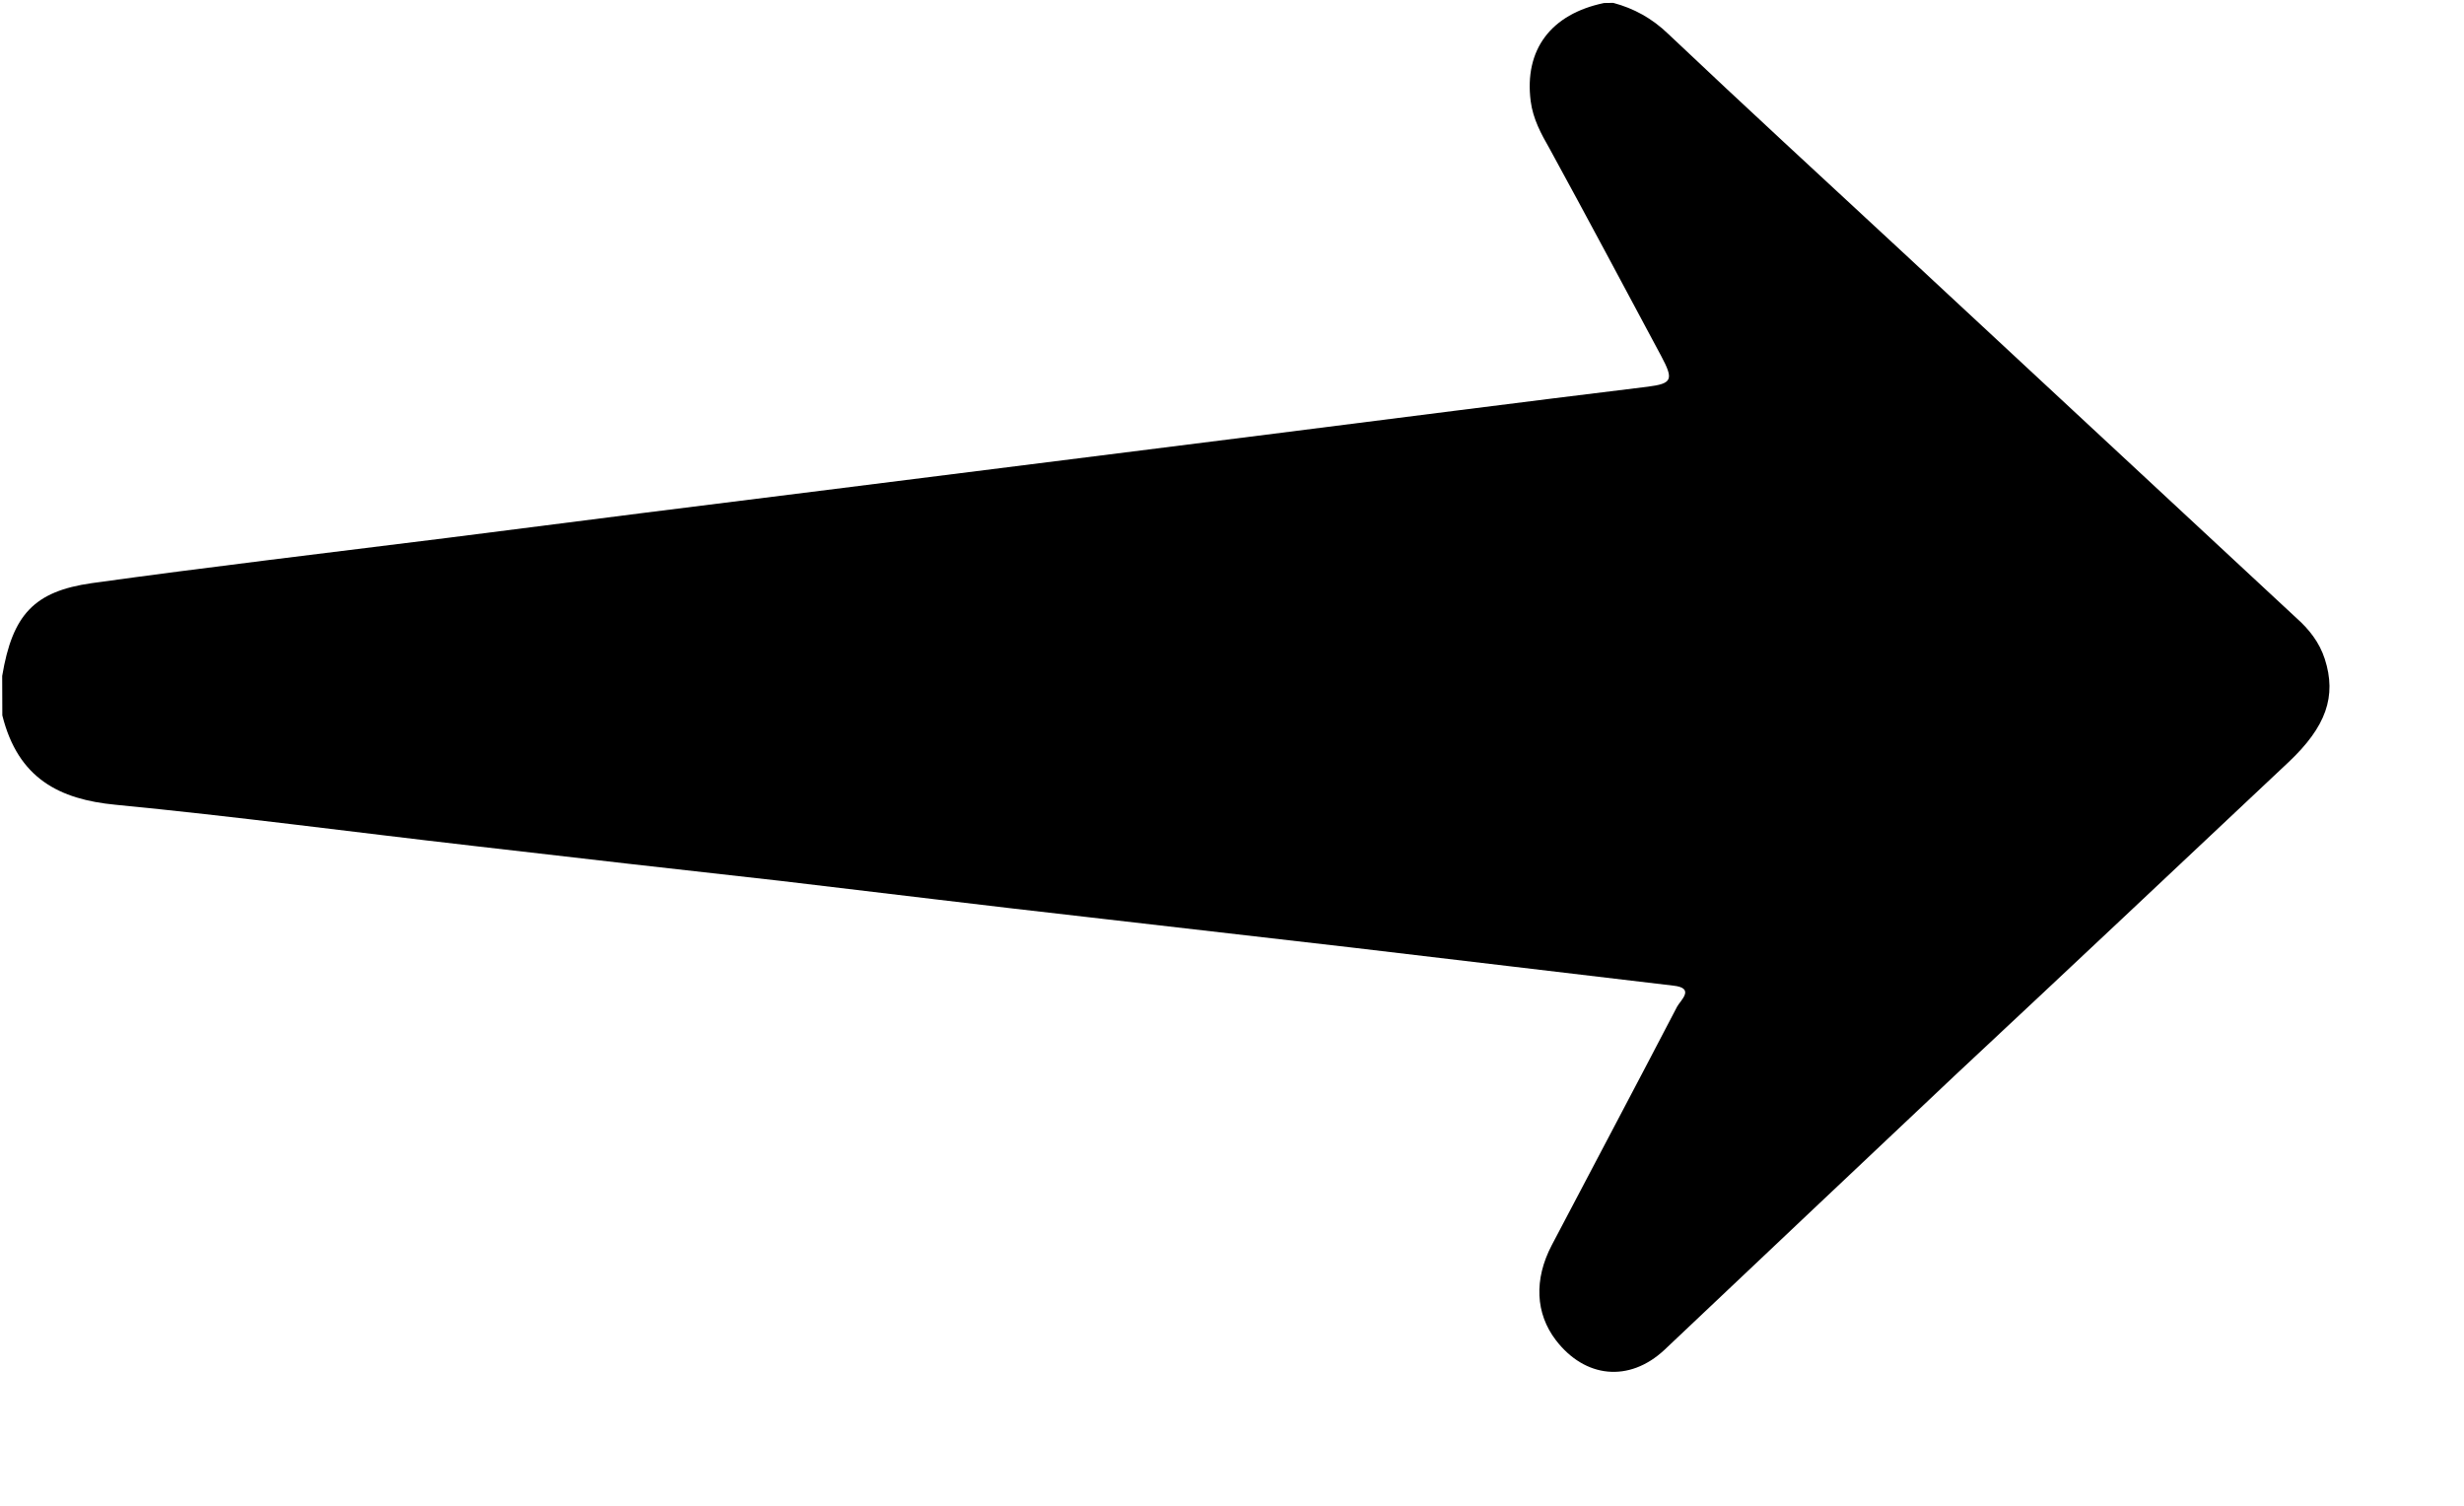 <svg width="18" height="11" viewBox="0 0 18 11" fill="none" xmlns="http://www.w3.org/2000/svg">
<path d="M0.017 5.226C0.132 5.688 0.435 5.84 0.845 5.879C1.714 5.963 2.58 6.079 3.445 6.178C4.198 6.266 4.95 6.351 5.703 6.435C6.449 6.523 7.194 6.615 7.94 6.699C8.583 6.773 9.225 6.847 9.868 6.921C10.654 7.013 11.436 7.108 12.222 7.2C12.385 7.217 12.279 7.305 12.252 7.353C11.948 7.937 11.641 8.515 11.336 9.096C11.204 9.348 11.218 9.596 11.365 9.789C11.579 10.069 11.902 10.1 12.158 9.862C12.864 9.195 13.571 8.525 14.278 7.859C15.094 7.097 15.907 6.331 16.72 5.566C16.992 5.309 17.071 5.087 16.983 4.814C16.943 4.69 16.866 4.595 16.776 4.515C15.811 3.619 14.846 2.722 13.881 1.825C13.317 1.302 12.749 0.78 12.188 0.249C12.068 0.133 11.935 0.061 11.785 0.021C11.762 0.021 11.742 0.022 11.718 0.022C11.329 0.103 11.134 0.363 11.182 0.739C11.199 0.87 11.259 0.979 11.319 1.084C11.594 1.587 11.865 2.096 12.136 2.602C12.227 2.773 12.217 2.802 12.037 2.825C11.109 2.938 10.181 3.058 9.253 3.175C8.205 3.307 7.154 3.439 6.106 3.571C5.161 3.688 4.216 3.808 3.271 3.929C2.403 4.038 1.535 4.14 0.67 4.26C0.25 4.32 0.091 4.489 0.016 4.938C0.017 5.029 0.017 5.127 0.017 5.226Z" fill="black"/>
</svg>
